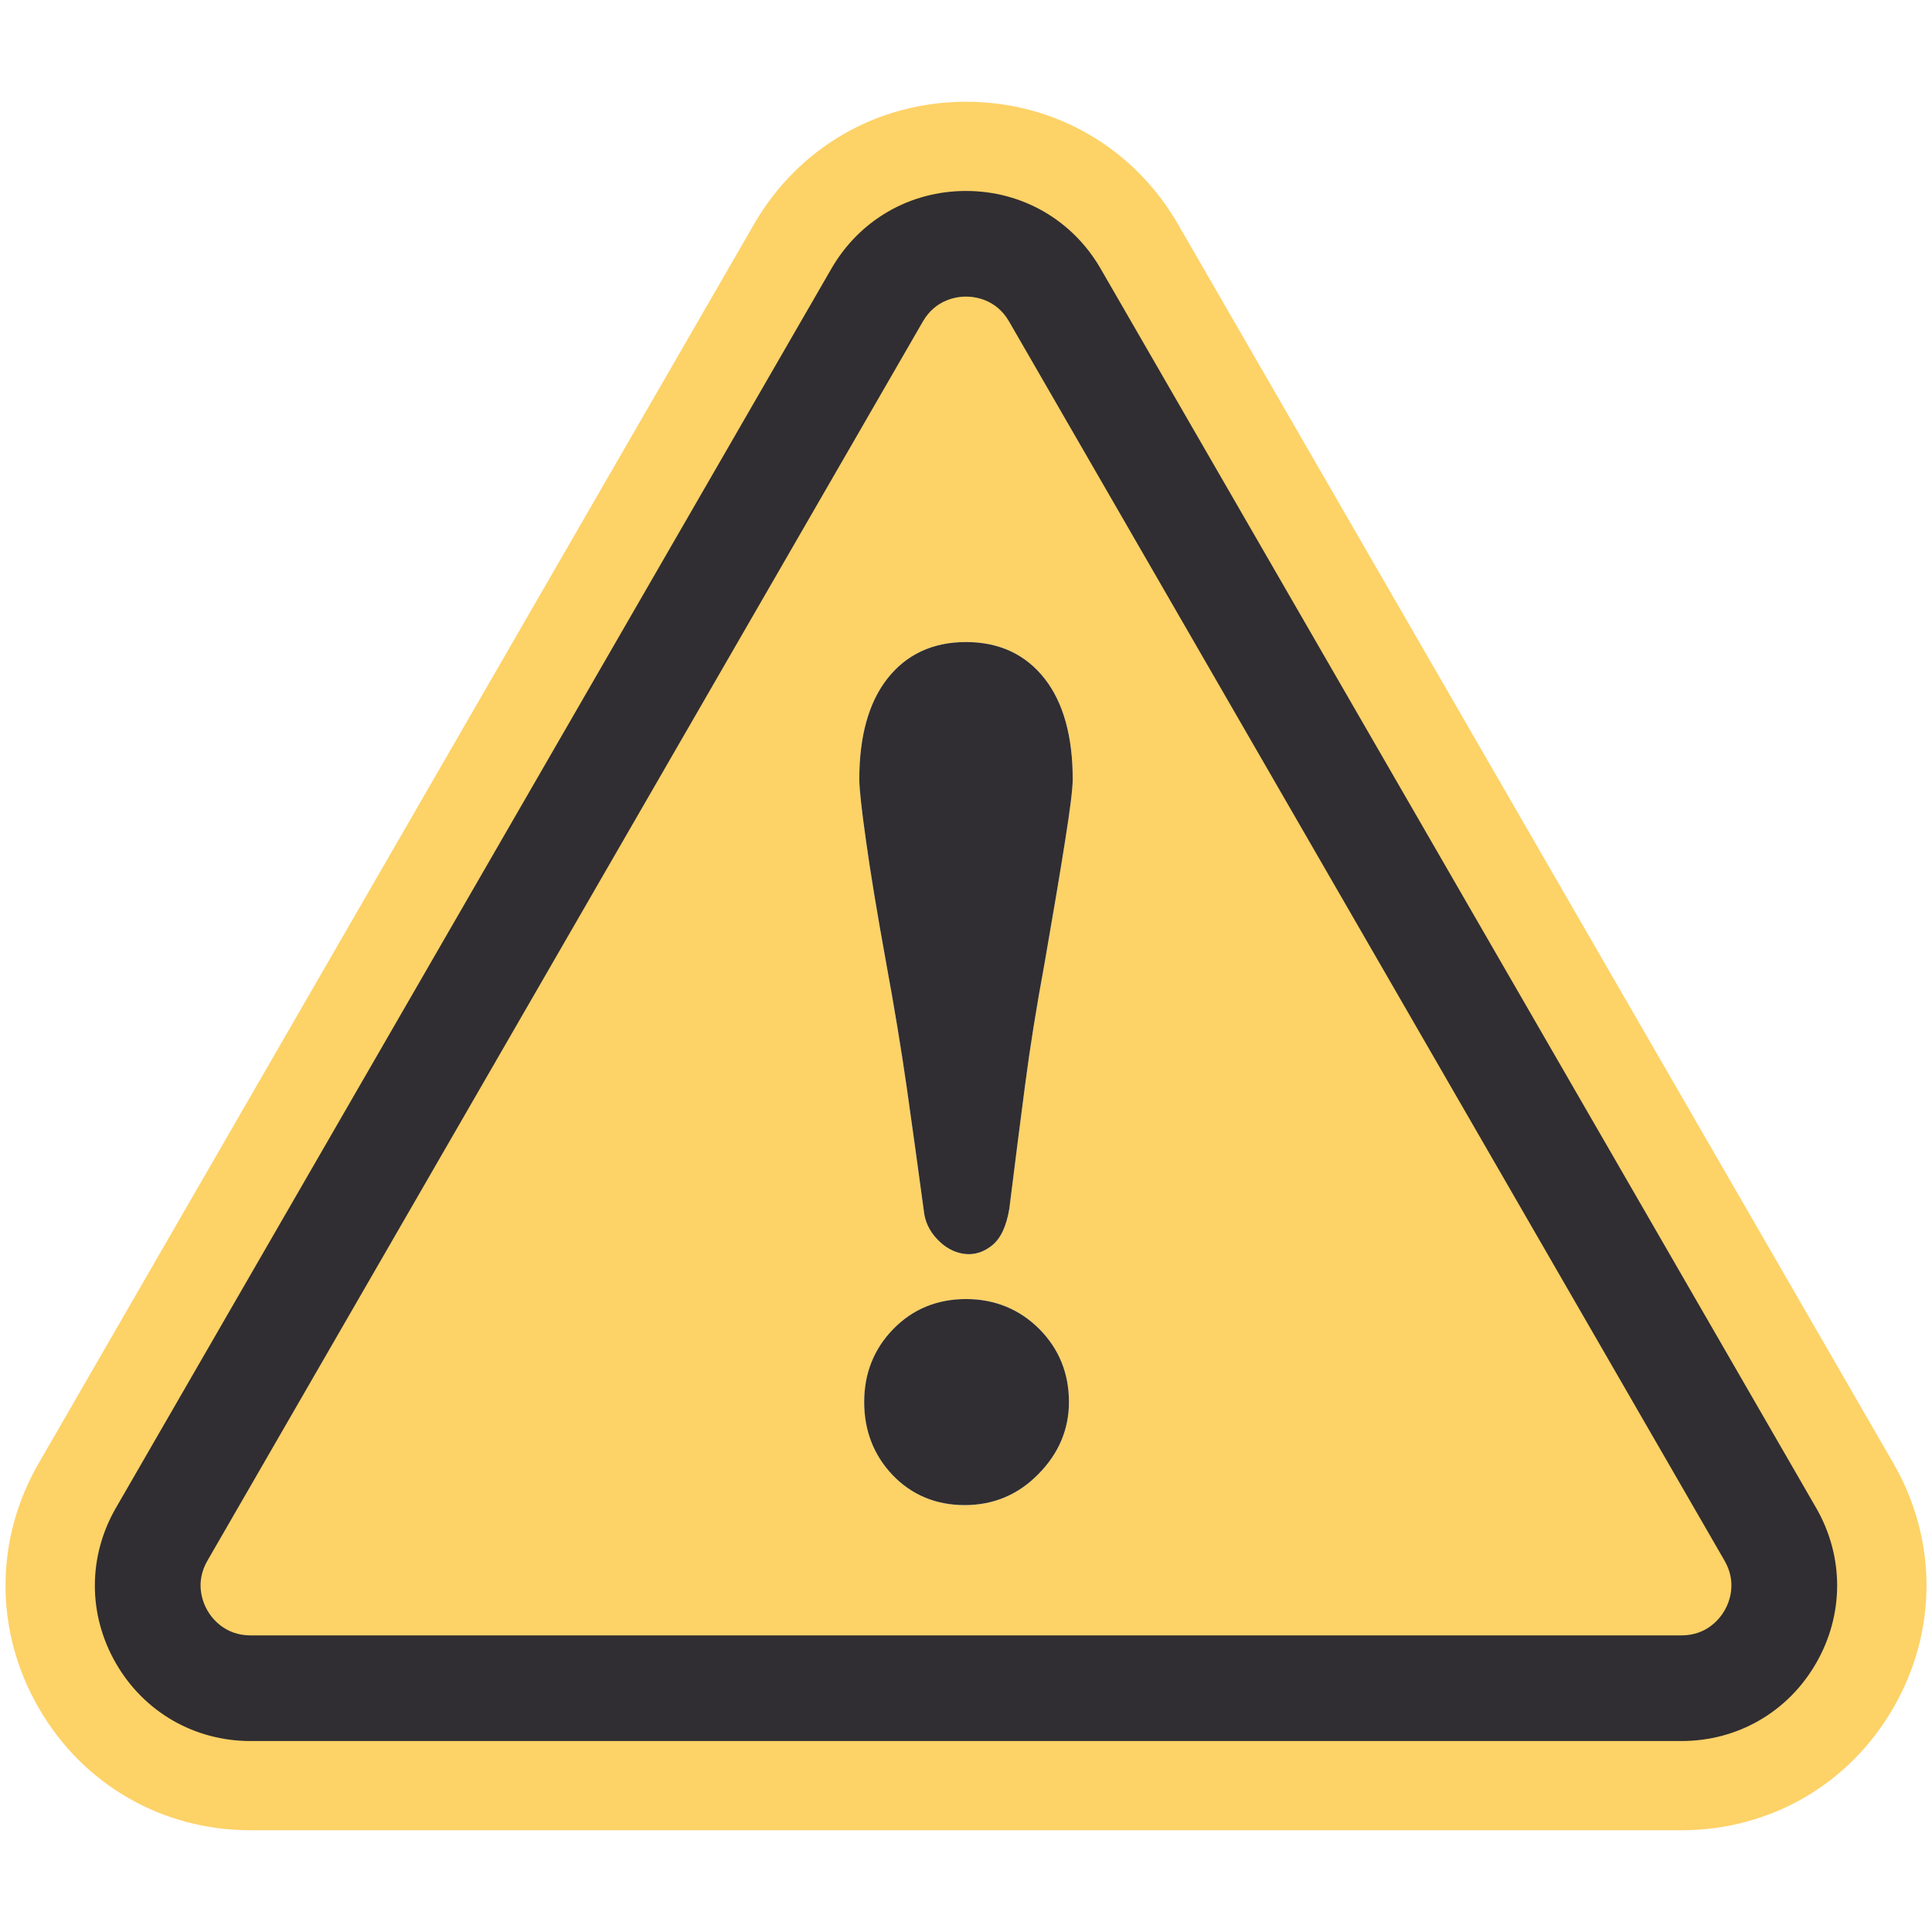 <?xml version="1.0" encoding="utf-8"?>
<!-- Generator: Adobe Illustrator 16.0.0, SVG Export Plug-In . SVG Version: 6.00 Build 0)  -->
<!DOCTYPE svg PUBLIC "-//W3C//DTD SVG 1.1//EN" "http://www.w3.org/Graphics/SVG/1.1/DTD/svg11.dtd">
<svg version="1.1" id="Livello_1" xmlns="http://www.w3.org/2000/svg" xmlns:xlink="http://www.w3.org/1999/xlink" x="0px" y="0px"
	 width="500px" height="500px" viewBox="0 0 500 500" enable-background="new 0 0 500 500" xml:space="preserve">
<g>
	<path fill="#FDD267" d="M275.665,217.499c-1.252,7.987-3.044,18.601-5.344,31.836c-2.074,11.206-3.766,21.747-5.018,31.374
		c-1.262,9.674-2.638,20.36-4.092,32.106c-0.778,4.611-2.231,7.678-4.465,9.492c-1.837,1.488-3.888,2.268-6.02,2.268
		c-0.496,0-1.003-0.046-1.51-0.125c-2.469-0.406-4.746-1.68-6.73-3.81c-1.973-2.098-3.123-4.532-3.394-7.215
		c-1.465-10.892-2.942-21.478-4.396-31.747c-1.465-10.214-3.258-21.087-5.333-32.321c-2.39-13.185-4.092-23.517-5.219-31.594
		c-1.184-8.371-1.759-13.647-1.759-16.122c0-11.07,2.424-19.79,7.193-25.923c4.926-6.341,11.803-9.56,20.416-9.56
		c8.612,0,15.49,3.219,20.416,9.554c4.78,6.149,7.204,14.875,7.204,25.929C277.615,204.061,276.995,209.105,275.665,217.499
		L275.665,217.499z M268.788,381.438c-5.22,5.367-11.646,8.084-19.109,8.084c-7.44,0-13.72-2.615-18.669-7.768
		c-4.881-5.129-7.361-11.487-7.361-18.906c0-7.44,2.536-13.787,7.553-18.916c5.016-5.142,11.341-7.734,18.793-7.734
		c7.429,0,13.799,2.593,18.939,7.711c5.118,5.129,7.711,11.499,7.711,18.939C276.646,369.883,274.008,376.128,268.788,381.438
		L268.788,381.438z M261.155,83.208c-3.349-5.817-8.917-6.449-11.149-6.449h-0.011c-2.232,0-7.801,0.632-11.161,6.449
		L53.677,403.906c-3.359,5.817-1.115,10.958,0,12.886c1.117,1.938,4.454,6.448,11.173,6.448h370.302
		c6.718,0,10.056-4.51,11.16-6.448c1.127-1.928,3.359-7.068,0-12.886L261.155,83.208L261.155,83.208z"/>
	<g>
		<defs>
			<rect id="SVGID_1_" x="1.425" y="26.333" width="497.151" height="447.334"/>
		</defs>
		<clipPath id="SVGID_2_">
			<use xlink:href="#SVGID_1_"  overflow="visible"/>
		</clipPath>
		<path clip-path="url(#SVGID_2_)" fill="#302E32" d="M479.997,384.46L294.841,63.767c-9.368-16.211-26.132-25.89-44.846-25.89
			c-18.714,0-35.479,9.679-44.834,25.89L20.015,384.46c-9.369,16.21-9.369,35.556-0.012,51.757
			c9.346,16.223,26.11,25.905,44.847,25.905h370.302c18.713,0,35.488-9.683,44.845-25.895
			C489.332,420.039,489.354,400.683,479.997,384.46z M436.347,410.986c-0.429,0.71-0.767,0.71-1.194,0.71H64.85
			c-0.406,0-0.778,0-1.173-0.688c-0.395-0.665-0.203-0.992,0-1.342L248.822,88.98c0.203-0.349,0.395-0.676,1.173-0.676h0.011
			c0.767,0,0.947,0.327,1.149,0.676l185.168,320.676C436.527,410.027,436.707,410.344,436.347,410.986z"/>
		<g clip-path="url(#SVGID_2_)">
			<path fill="#FDD267" d="M261.155,83.208c-3.349-5.817-8.917-6.449-11.149-6.449h-0.011c-2.232,0-7.801,0.632-11.161,6.449
				L53.677,403.906c-3.359,5.817-1.115,10.958,0,12.886c1.117,1.938,4.454,6.448,11.173,6.448h370.302
				c6.718,0,10.056-4.51,11.16-6.448c1.127-1.928,3.359-7.068,0-12.886L261.155,83.208z M82.504,400.151L249.995,110.05
				l167.502,290.101H82.504z"/>
			<path fill="#FDD267" d="M490.009,378.699L304.841,57.989c-11.454-19.825-31.95-31.656-54.835-31.656
				c-22.896,0-43.403,11.837-54.846,31.662L10.015,378.688c-11.454,19.818-11.454,43.493,0,63.324
				c11.42,19.818,31.927,31.655,54.835,31.655h370.302c22.906,0,43.402-11.837,54.833-31.668
				C501.44,422.192,501.44,398.54,490.009,378.699z M469.986,430.467c-7.26,12.592-20.292,20.112-34.834,20.112H64.85
				c-14.554,0-27.575-7.521-34.847-20.112c-7.271-12.604-7.271-27.643,0-40.235L215.16,69.533
				c7.271-12.593,20.292-20.112,34.835-20.112h0.011c14.532,0,27.564,7.525,34.836,20.112L470.01,390.231
				C477.27,402.824,477.27,417.862,469.986,430.467z"/>
		</g>
	</g>
	<path fill="#302E32" d="M249.995,336.197c-7.452,0-13.777,2.593-18.793,7.734c-5.017,5.129-7.553,11.476-7.553,18.916
		c0,7.419,2.48,13.777,7.361,18.906c4.949,5.152,11.229,7.768,18.669,7.768c7.463,0,13.889-2.717,19.109-8.084
		c5.22-5.31,7.857-11.555,7.857-18.59c0-7.44-2.593-13.811-7.711-18.939C263.794,338.79,257.424,336.197,249.995,336.197
		L249.995,336.197z"/>
	<path fill="#302E32" d="M249.995,166.159c-8.613,0-15.49,3.219-20.416,9.56c-4.77,6.133-7.193,14.853-7.193,25.923
		c0,2.475,0.575,7.751,1.759,16.122c1.127,8.077,2.83,18.409,5.219,31.594c2.074,11.234,3.867,22.107,5.333,32.321
		c1.455,10.27,2.931,20.855,4.396,31.747c0.271,2.683,1.42,5.117,3.394,7.215c1.984,2.13,4.261,3.403,6.73,3.81
		c0.507,0.079,1.015,0.125,1.51,0.125c2.132,0,4.183-0.779,6.02-2.268c2.233-1.814,3.687-4.881,4.465-9.492
		c1.454-11.746,2.83-22.433,4.092-32.106c1.252-9.627,2.943-20.168,5.018-31.374c2.3-13.235,4.092-23.85,5.344-31.836
		c1.33-8.394,1.95-13.438,1.95-15.857c0-11.054-2.424-19.779-7.204-25.929C265.485,169.377,258.607,166.159,249.995,166.159
		L249.995,166.159z"/>
</g>
</svg>

